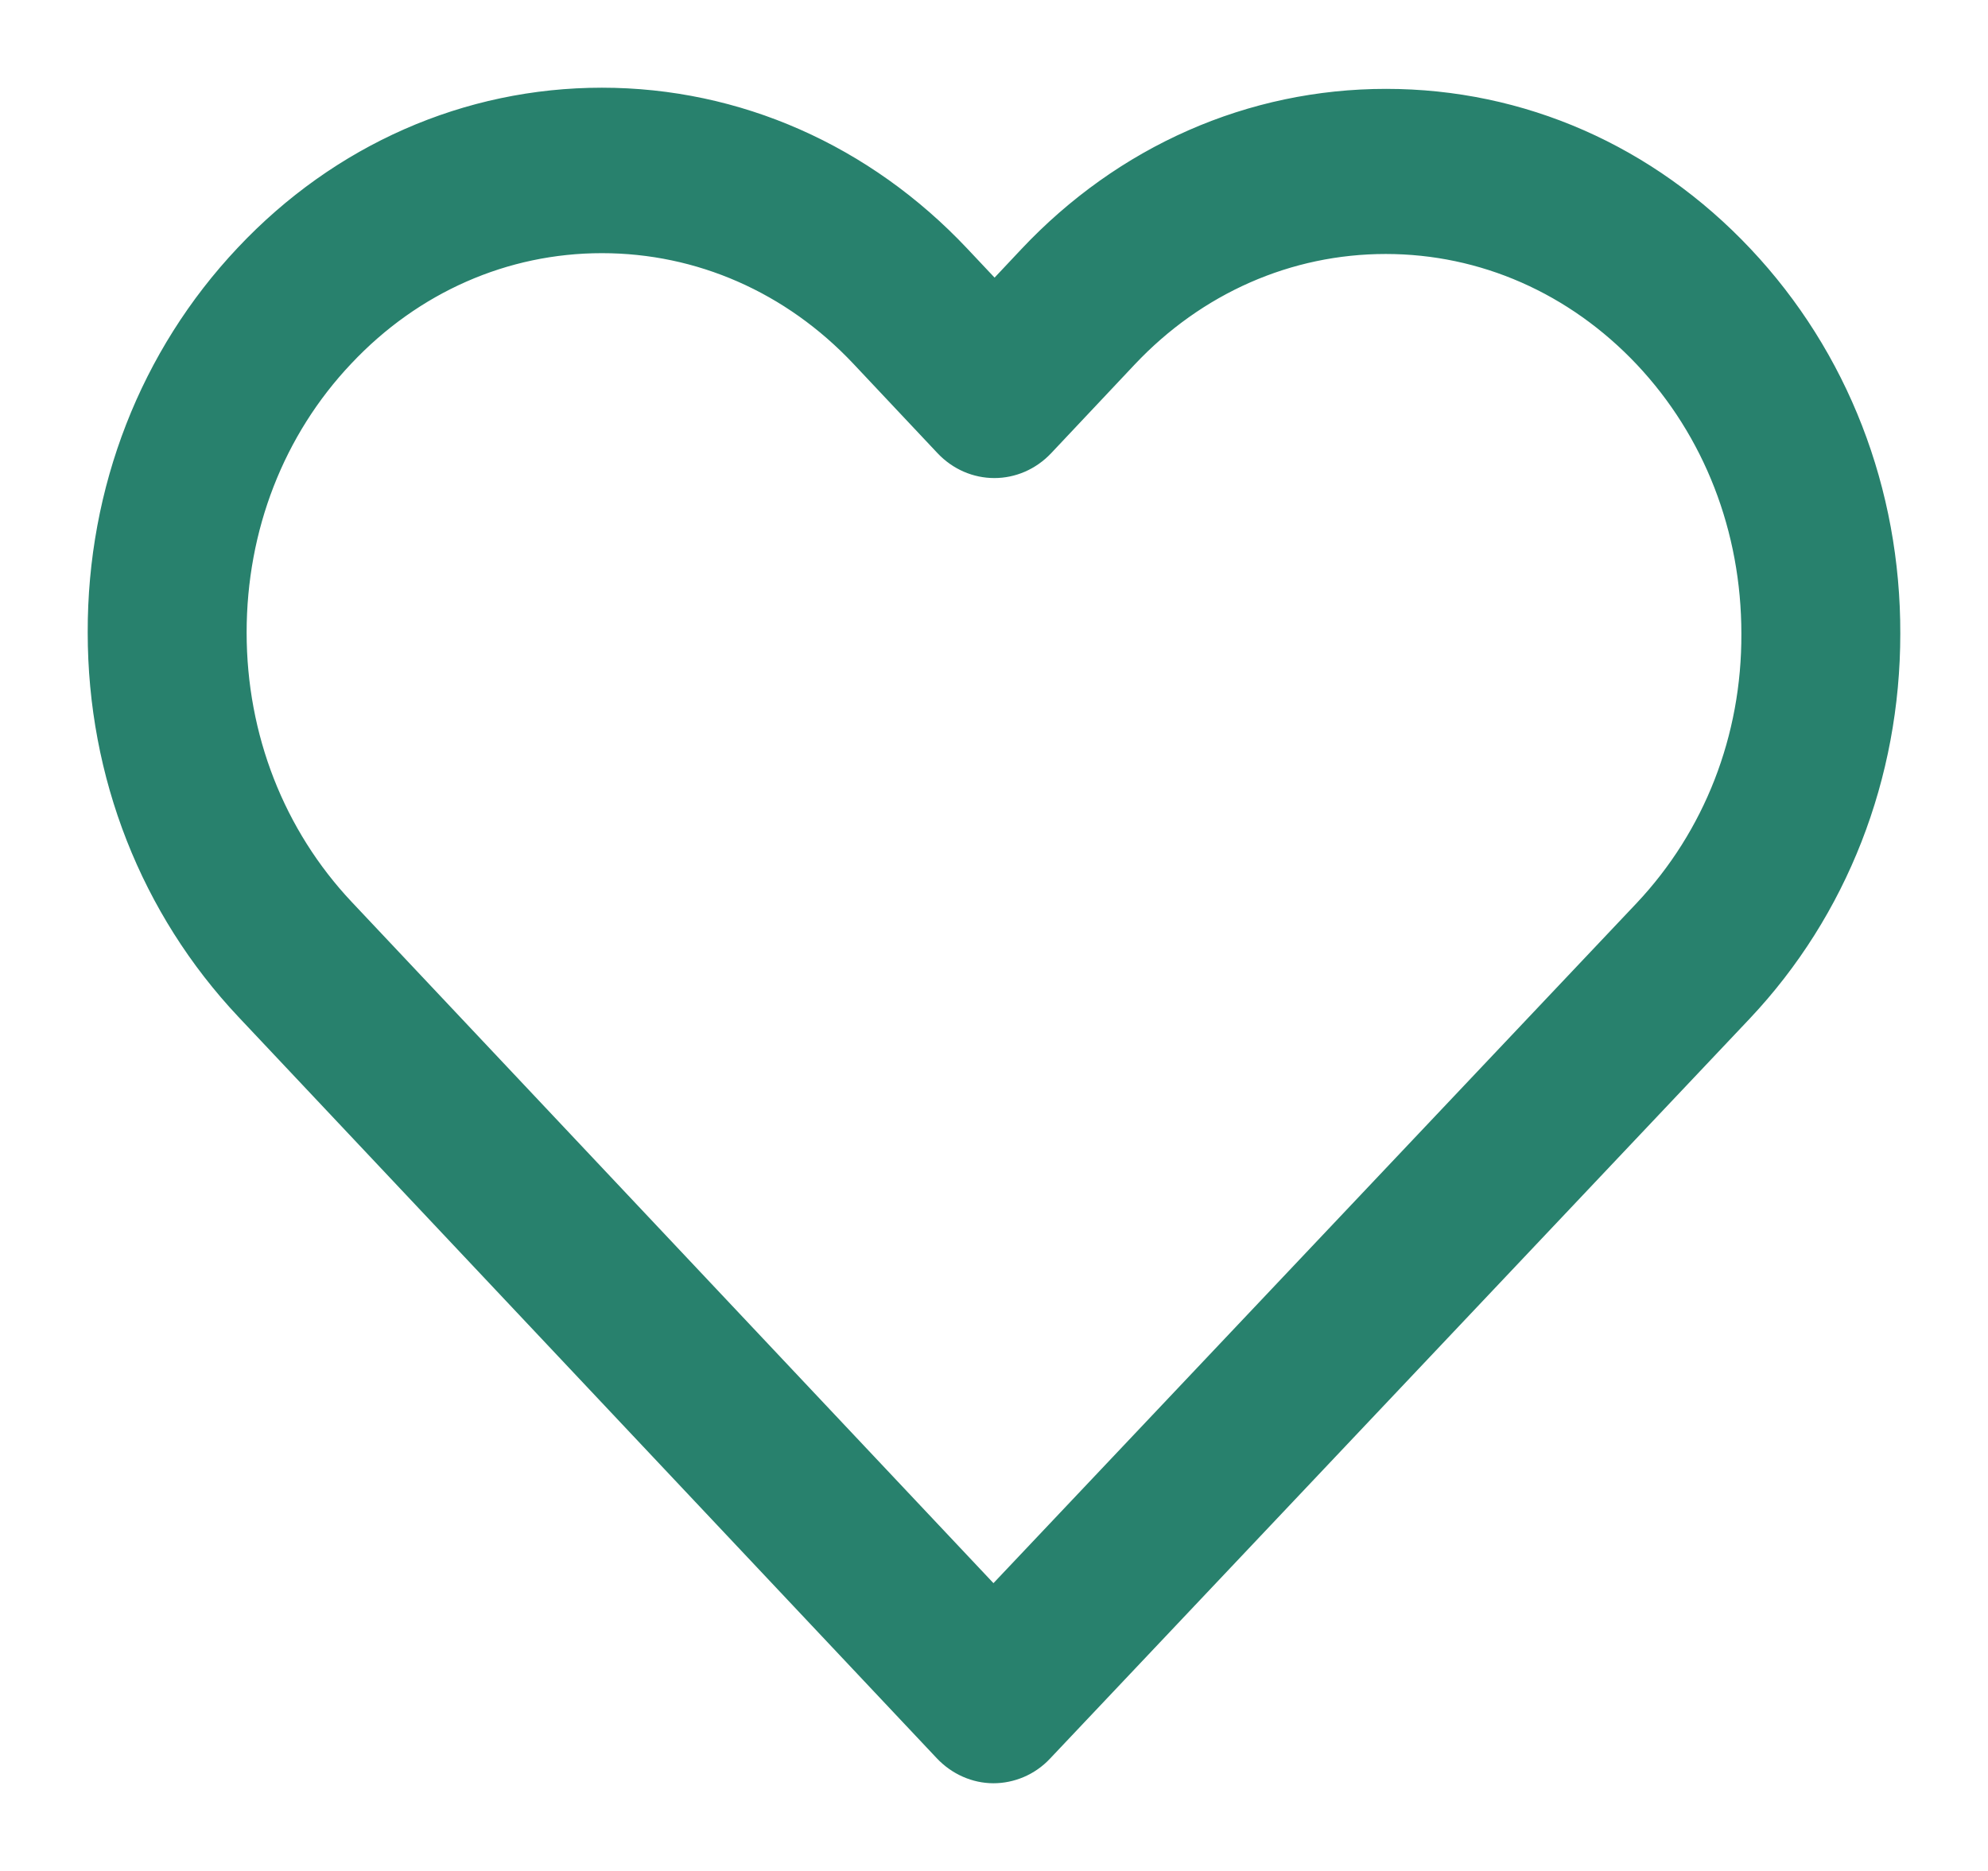 <?xml version="1.0" encoding="UTF-8"?>
<svg width="17px" height="16px" viewBox="0 0 17 16" version="1.1" xmlns="http://www.w3.org/2000/svg" xmlns:xlink="http://www.w3.org/1999/xlink">
    <title>ic_tileLoved</title>
    <g id="Assets" stroke="none" stroke-width="1" fill="none" fill-rule="evenodd">
        <path d="M14.788,2.3 C14.003,1.466 12.963,1.01 11.853,1.01 C10.743,1.01 9.7,1.469 8.915,2.303 L8.505,2.739 L8.088,2.296 C7.303,1.463 6.257,1 5.147,1 C4.04,1 2.997,1.459 2.215,2.29 C1.429,3.123 0.997,4.231 1,5.409 C1,6.587 1.436,7.691 2.221,8.525 L8.193,14.865 C8.276,14.953 8.387,15 8.495,15 C8.603,15 8.715,14.956 8.797,14.868 L14.782,8.538 C15.567,7.705 16,6.597 16,5.419 C16.003,4.241 15.574,3.134 14.788,2.3 Z M14.178,7.894 L8.495,13.903 L2.825,7.884 C2.202,7.222 1.859,6.344 1.859,5.409 C1.859,4.474 2.199,3.596 2.822,2.938 C3.442,2.279 4.269,1.915 5.147,1.915 C6.028,1.915 6.858,2.279 7.481,2.941 L8.199,3.704 C8.368,3.883 8.638,3.883 8.807,3.704 L9.519,2.948 C10.142,2.286 10.972,1.922 11.85,1.922 C12.728,1.922 13.555,2.286 14.178,2.945 C14.801,3.606 15.141,4.484 15.141,5.419 C15.145,6.354 14.801,7.232 14.178,7.894 Z" id="ic_tileLoved" stroke="#28816D" stroke-width="0.5" fill="#28816D"></path>
    </g>
</svg>